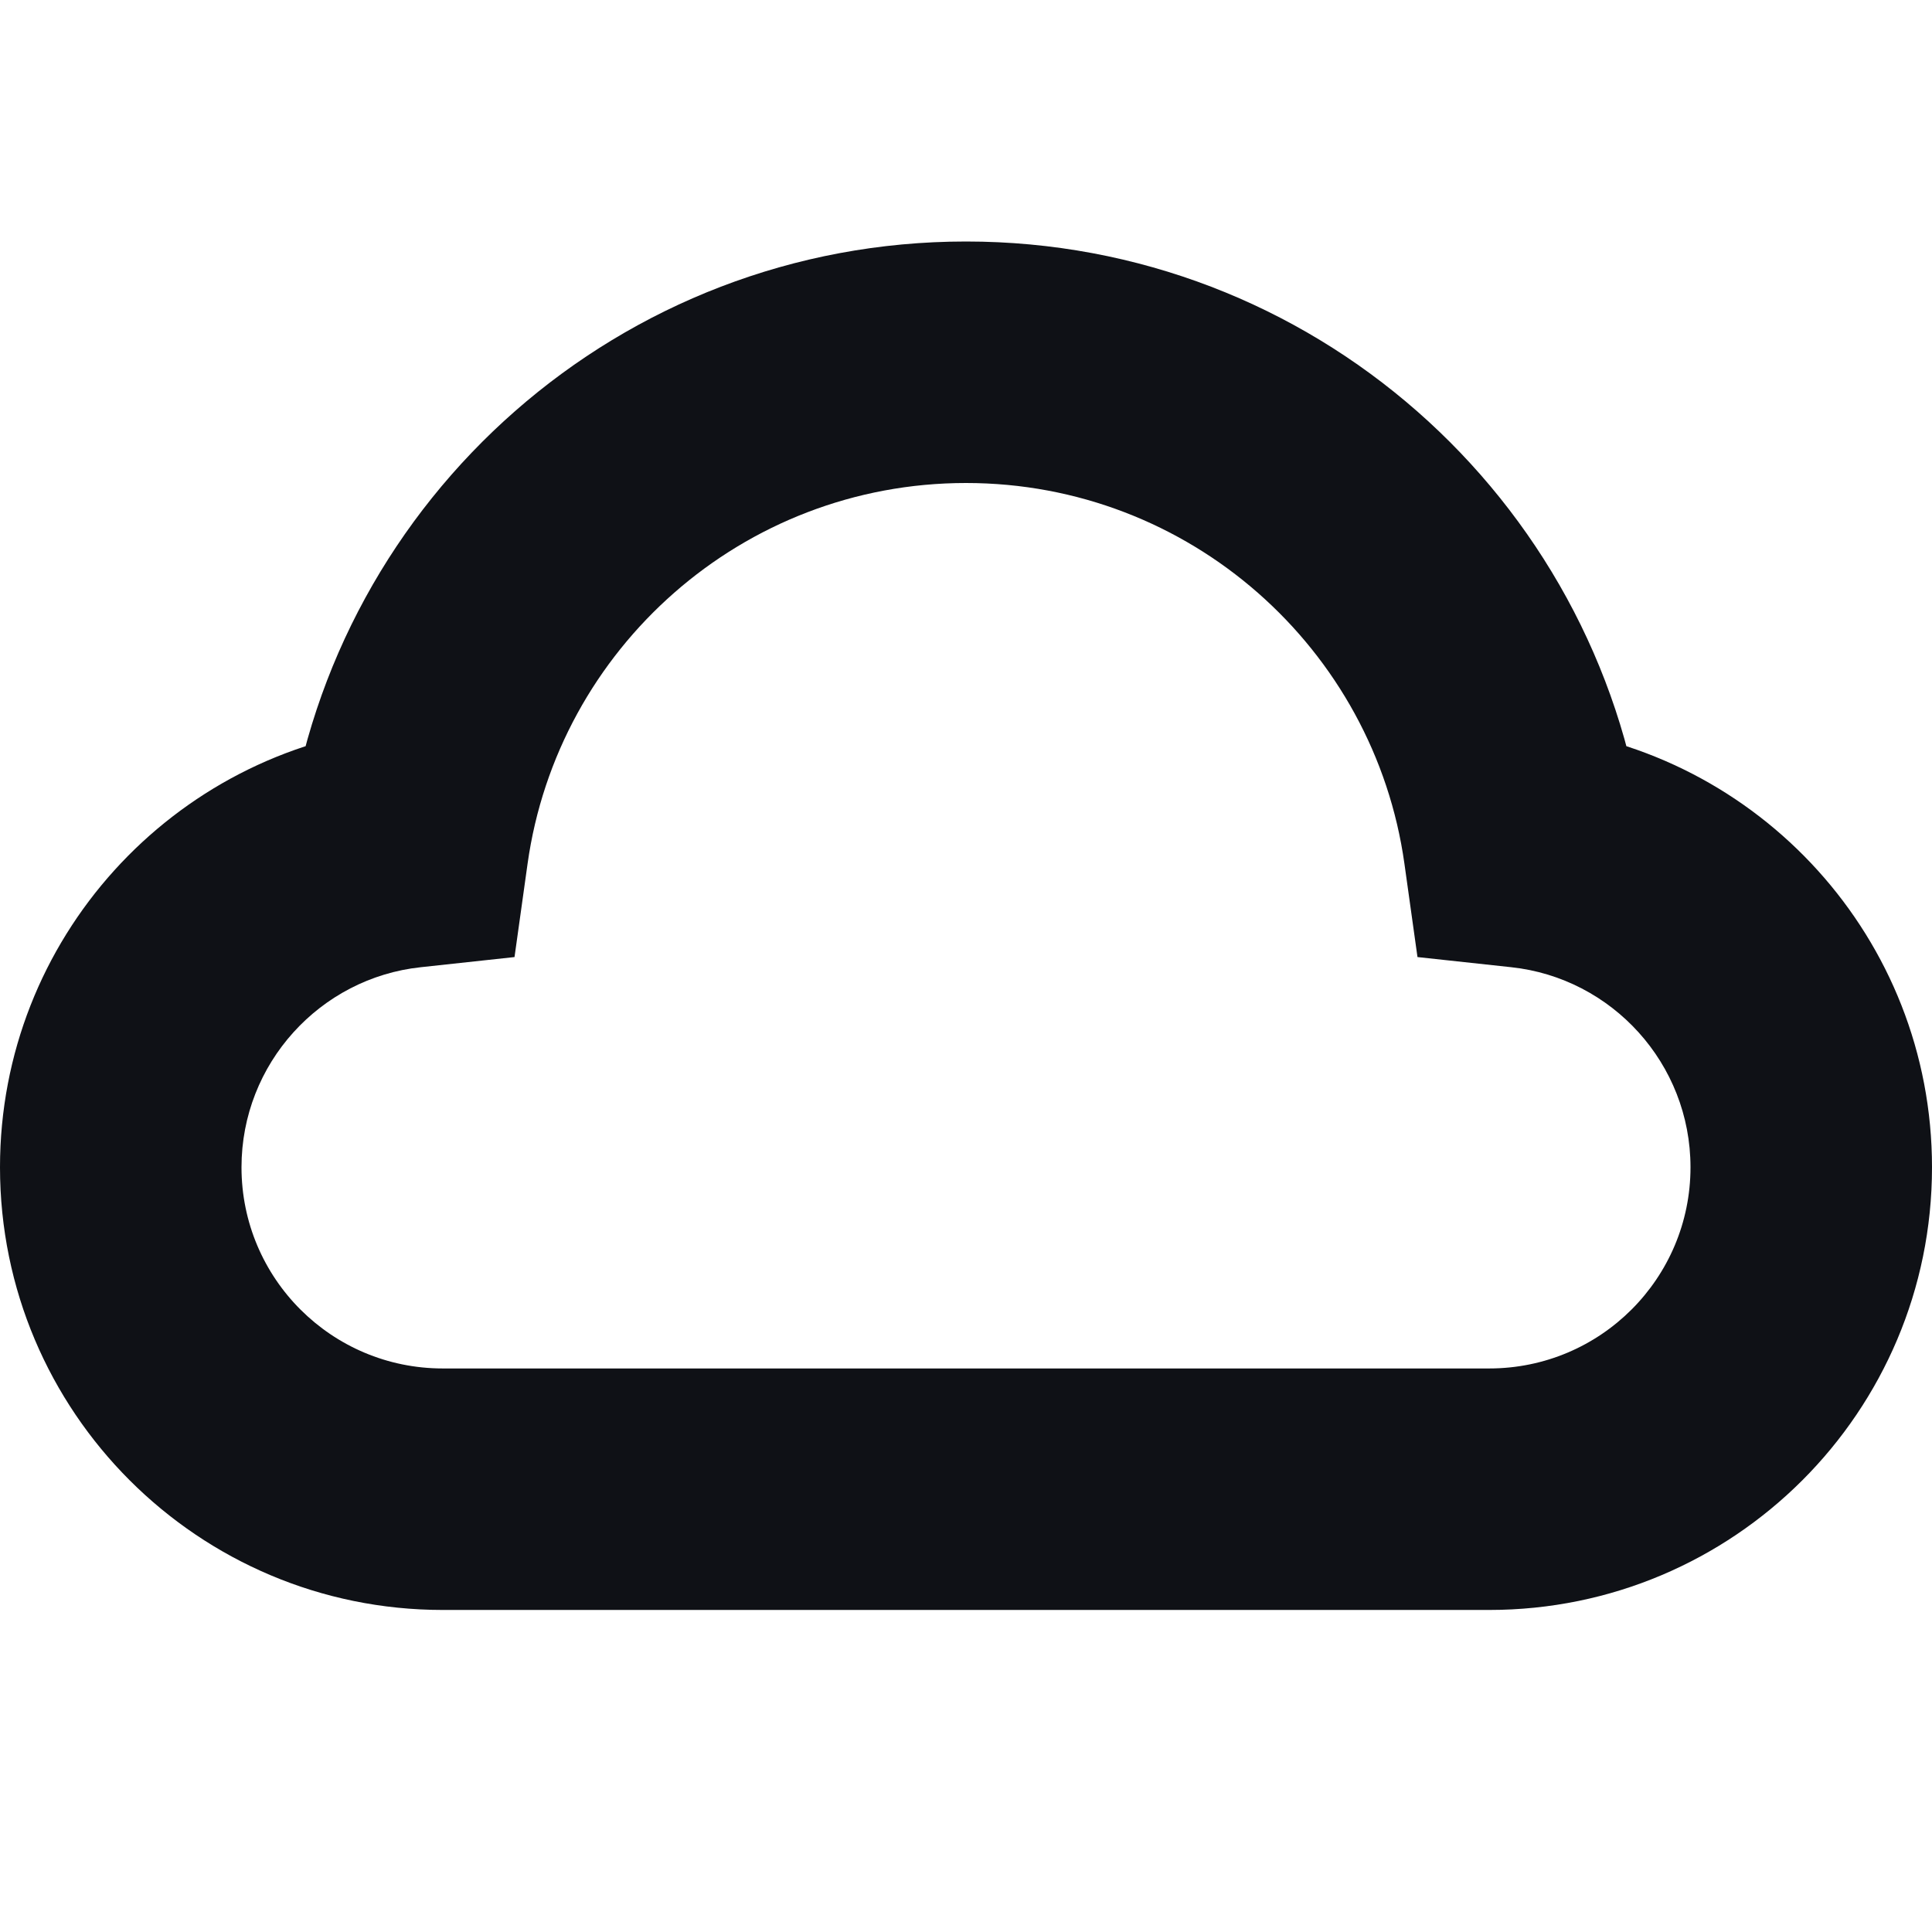 <svg width="16" height="16" viewBox="0 0 16 16" fill="none" xmlns="http://www.w3.org/2000/svg">
<g id="Icon/Stroke/16/Cloud">
<path id="Vector" d="M8 12.333V11.333V12.333ZM3.667 12.333V13.333H3.667L3.667 12.333ZM12.333 12.333V13.333V12.333ZM12.622 7.015L11.631 7.154L11.739 7.926L12.515 8.01L12.622 7.015ZM3.378 7.015L3.485 8.01L4.261 7.926L4.369 7.154L3.378 7.015ZM8 11.333L3.667 11.333L3.667 13.333L8 13.333V11.333ZM12.333 11.333L8 11.333V13.333L12.333 13.333V11.333ZM12.333 13.333C14.358 13.333 16 11.692 16 9.667H14C14 10.587 13.254 11.333 12.333 11.333V13.333ZM16 9.667C16 7.775 14.568 6.219 12.728 6.021L12.515 8.01C13.349 8.099 14 8.808 14 9.667H16ZM13.612 6.877C13.227 4.121 10.862 2 8 2V4C9.851 4 11.382 5.372 11.631 7.154L13.612 6.877ZM8 2C5.138 2 2.773 4.121 2.388 6.877L4.369 7.154C4.618 5.372 6.149 4 8 4V2ZM3.272 6.021C1.432 6.219 0 7.775 0 9.667H2C2 8.808 2.651 8.099 3.485 8.01L3.272 6.021ZM0 9.667C0 11.692 1.642 13.333 3.667 13.333V11.333C2.746 11.333 2 10.587 2 9.667H0Z" fill="#0F1116"/>
</g>
</svg>
